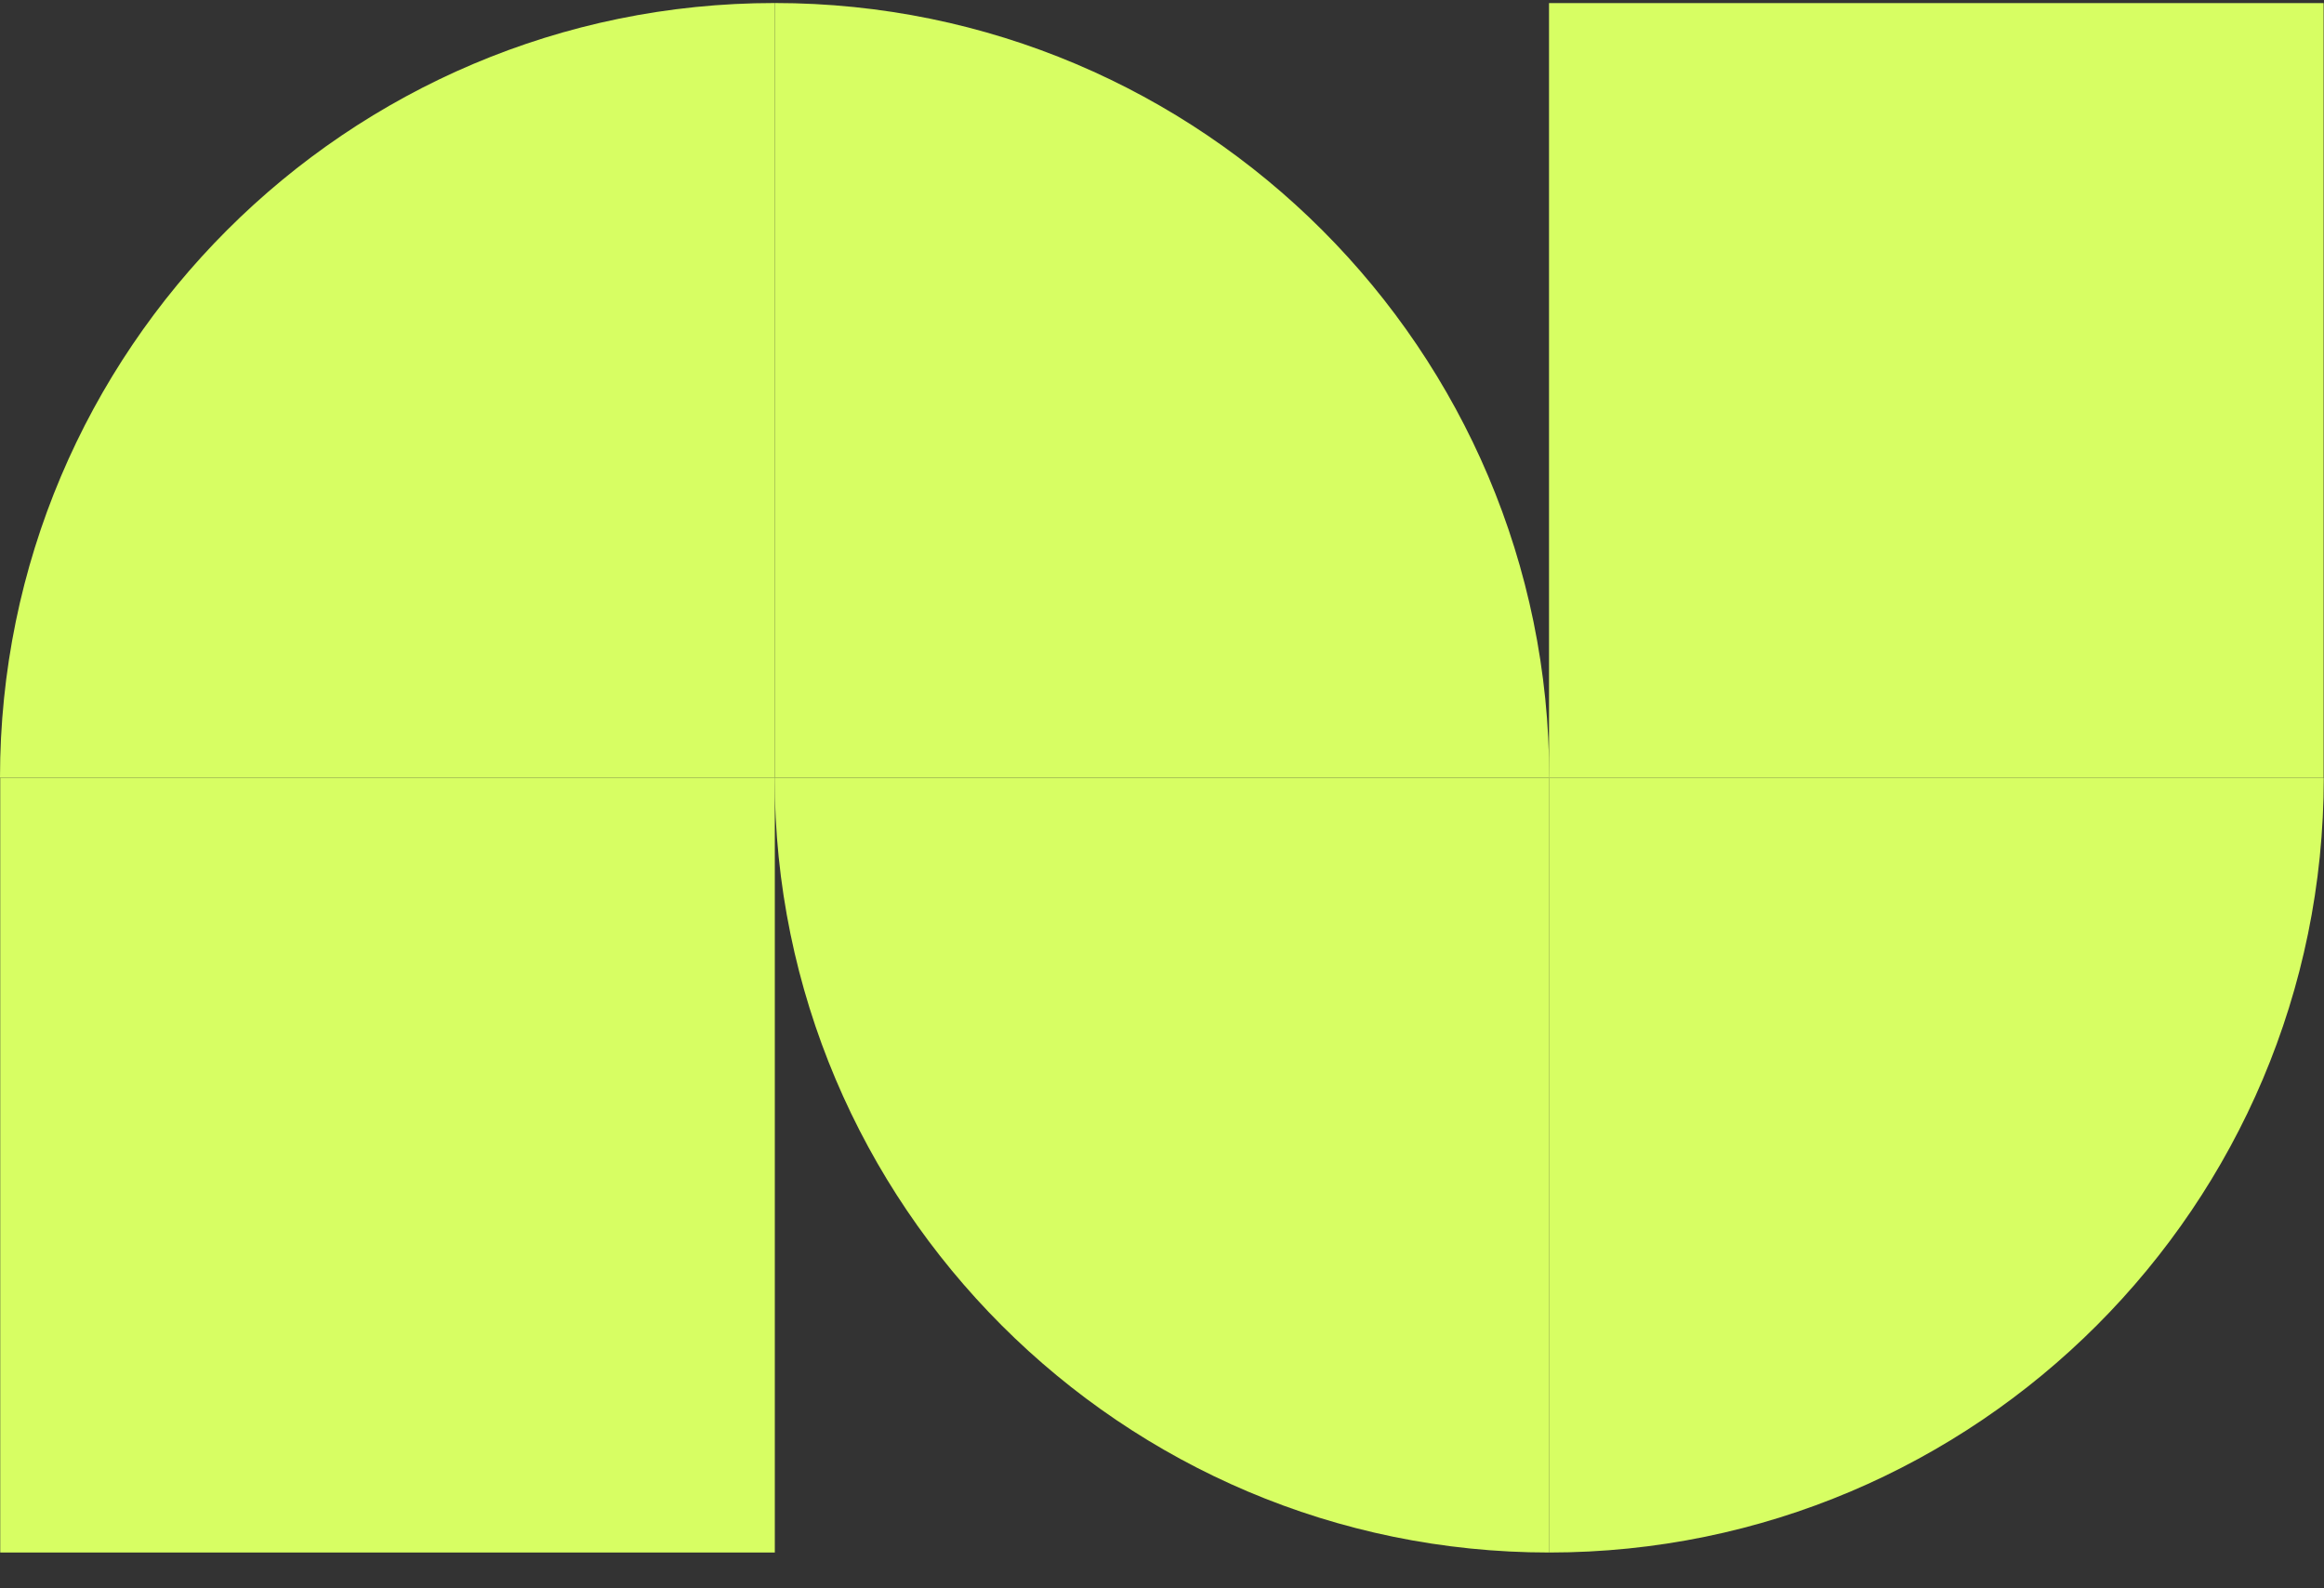 <svg width="60" height="41" viewBox="0 0 60 41" fill="none" xmlns="http://www.w3.org/2000/svg">
<rect x="0" y="0" width="60" height="41" fill="#333333" stroke="none"/>
<path d="M39.998 20.076H20V0.078C31.032 0.078 39.998 9.044 39.998 20.076Z" fill="#D7FE63"/>
<path d="M19.998 0.078V20.076H0C0 9.044 8.966 0.078 19.998 0.078Z" fill="#D7FE63"/>
<path d="M20.004 40.076L20.004 20.078L0.006 20.078L0.006 40.076H20.004Z" fill="#D7FE63"/>
<path d="M20 20.078H39.998V40.076C28.966 40.076 20 31.11 20 20.078Z" fill="#D7FE63"/>
<path d="M39.996 40.076V20.078H59.994C59.994 31.11 51.029 40.076 39.996 40.076Z" fill="#D7FE63"/>
<path d="M39.992 0.08V20.078H59.99V0.08H39.992Z" fill="#D7FE63"/>
</svg>
